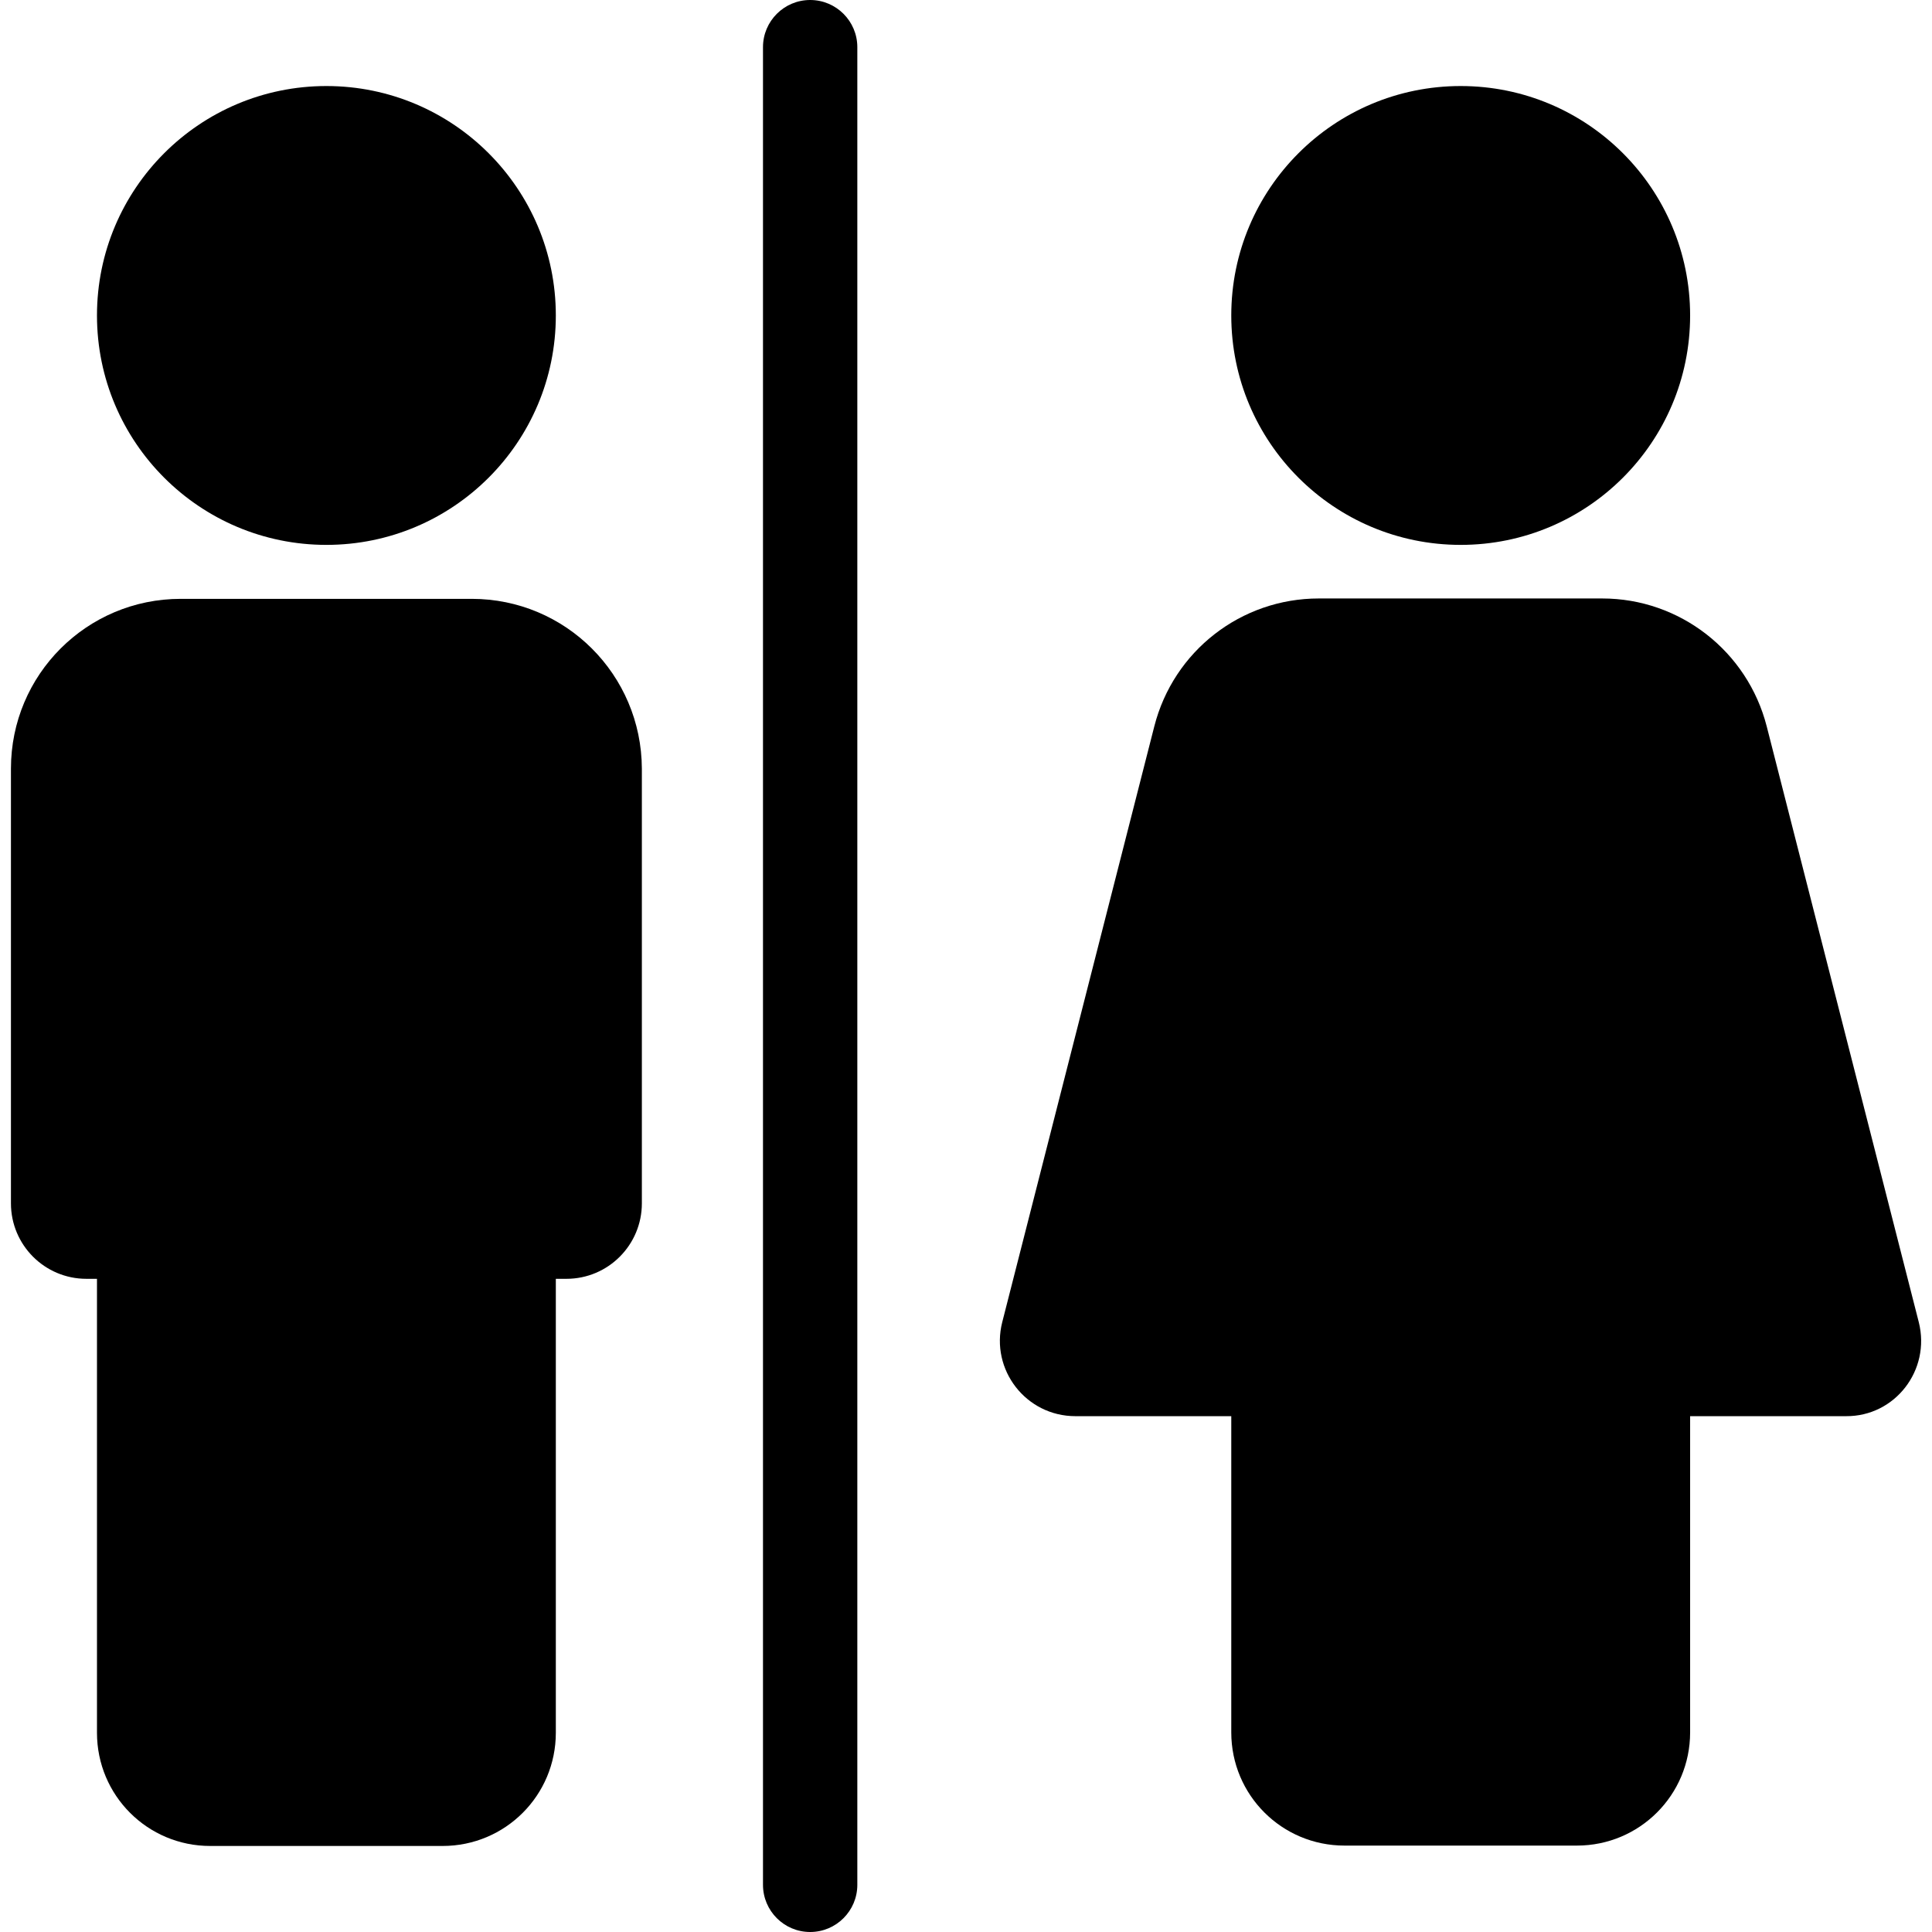 <svg id="Layer_2_00000161612988758178277570000001329883306718618815_" enable-background="new 0 0 512 512" height="512" viewBox="0 0 512 512" width="512" xmlns="http://www.w3.org/2000/svg"><g id="Icon"><g id="RestRoom"><circle cx="387.1" cy="83.6" r="60.8"/><path d="m508.5 350.4-40.3-157.9c-5.1-19.9-23-33.9-43.6-33.9h-75.1c-20.6 0-38.5 13.9-43.6 33.9l-40.3 157.9c-3.2 12.6 6.3 24.9 19.4 24.9h41.3v83.8c0 16.6 13.4 30 30 30h61.6c16.6 0 30-13.4 30-30v-83.8h41.3c13 .1 22.5-12.2 19.3-24.9z"/><path d="m125 158.7h-77.1c-24.9 0-45 20.1-45 45v115.2c0 11 8.9 20 20 20h2.8v120.3c0 16.6 13.4 30 30 30h61.6c16.6 0 30-13.4 30-30v-120.3h2.8c11.1 0 20-9 20-20v-115.2c-.1-24.9-20.2-45-45.1-45z"/><circle cx="86.5" cy="83.6" r="60.8"/><path d="m214.7 0c6.9 0 12.5 5.6 12.5 12.5v487c0 6.9-5.6 12.5-12.5 12.5-6.9 0-12.5-5.6-12.5-12.5v-487c0-6.9 5.6-12.5 12.5-12.5z"/></g></g></svg>